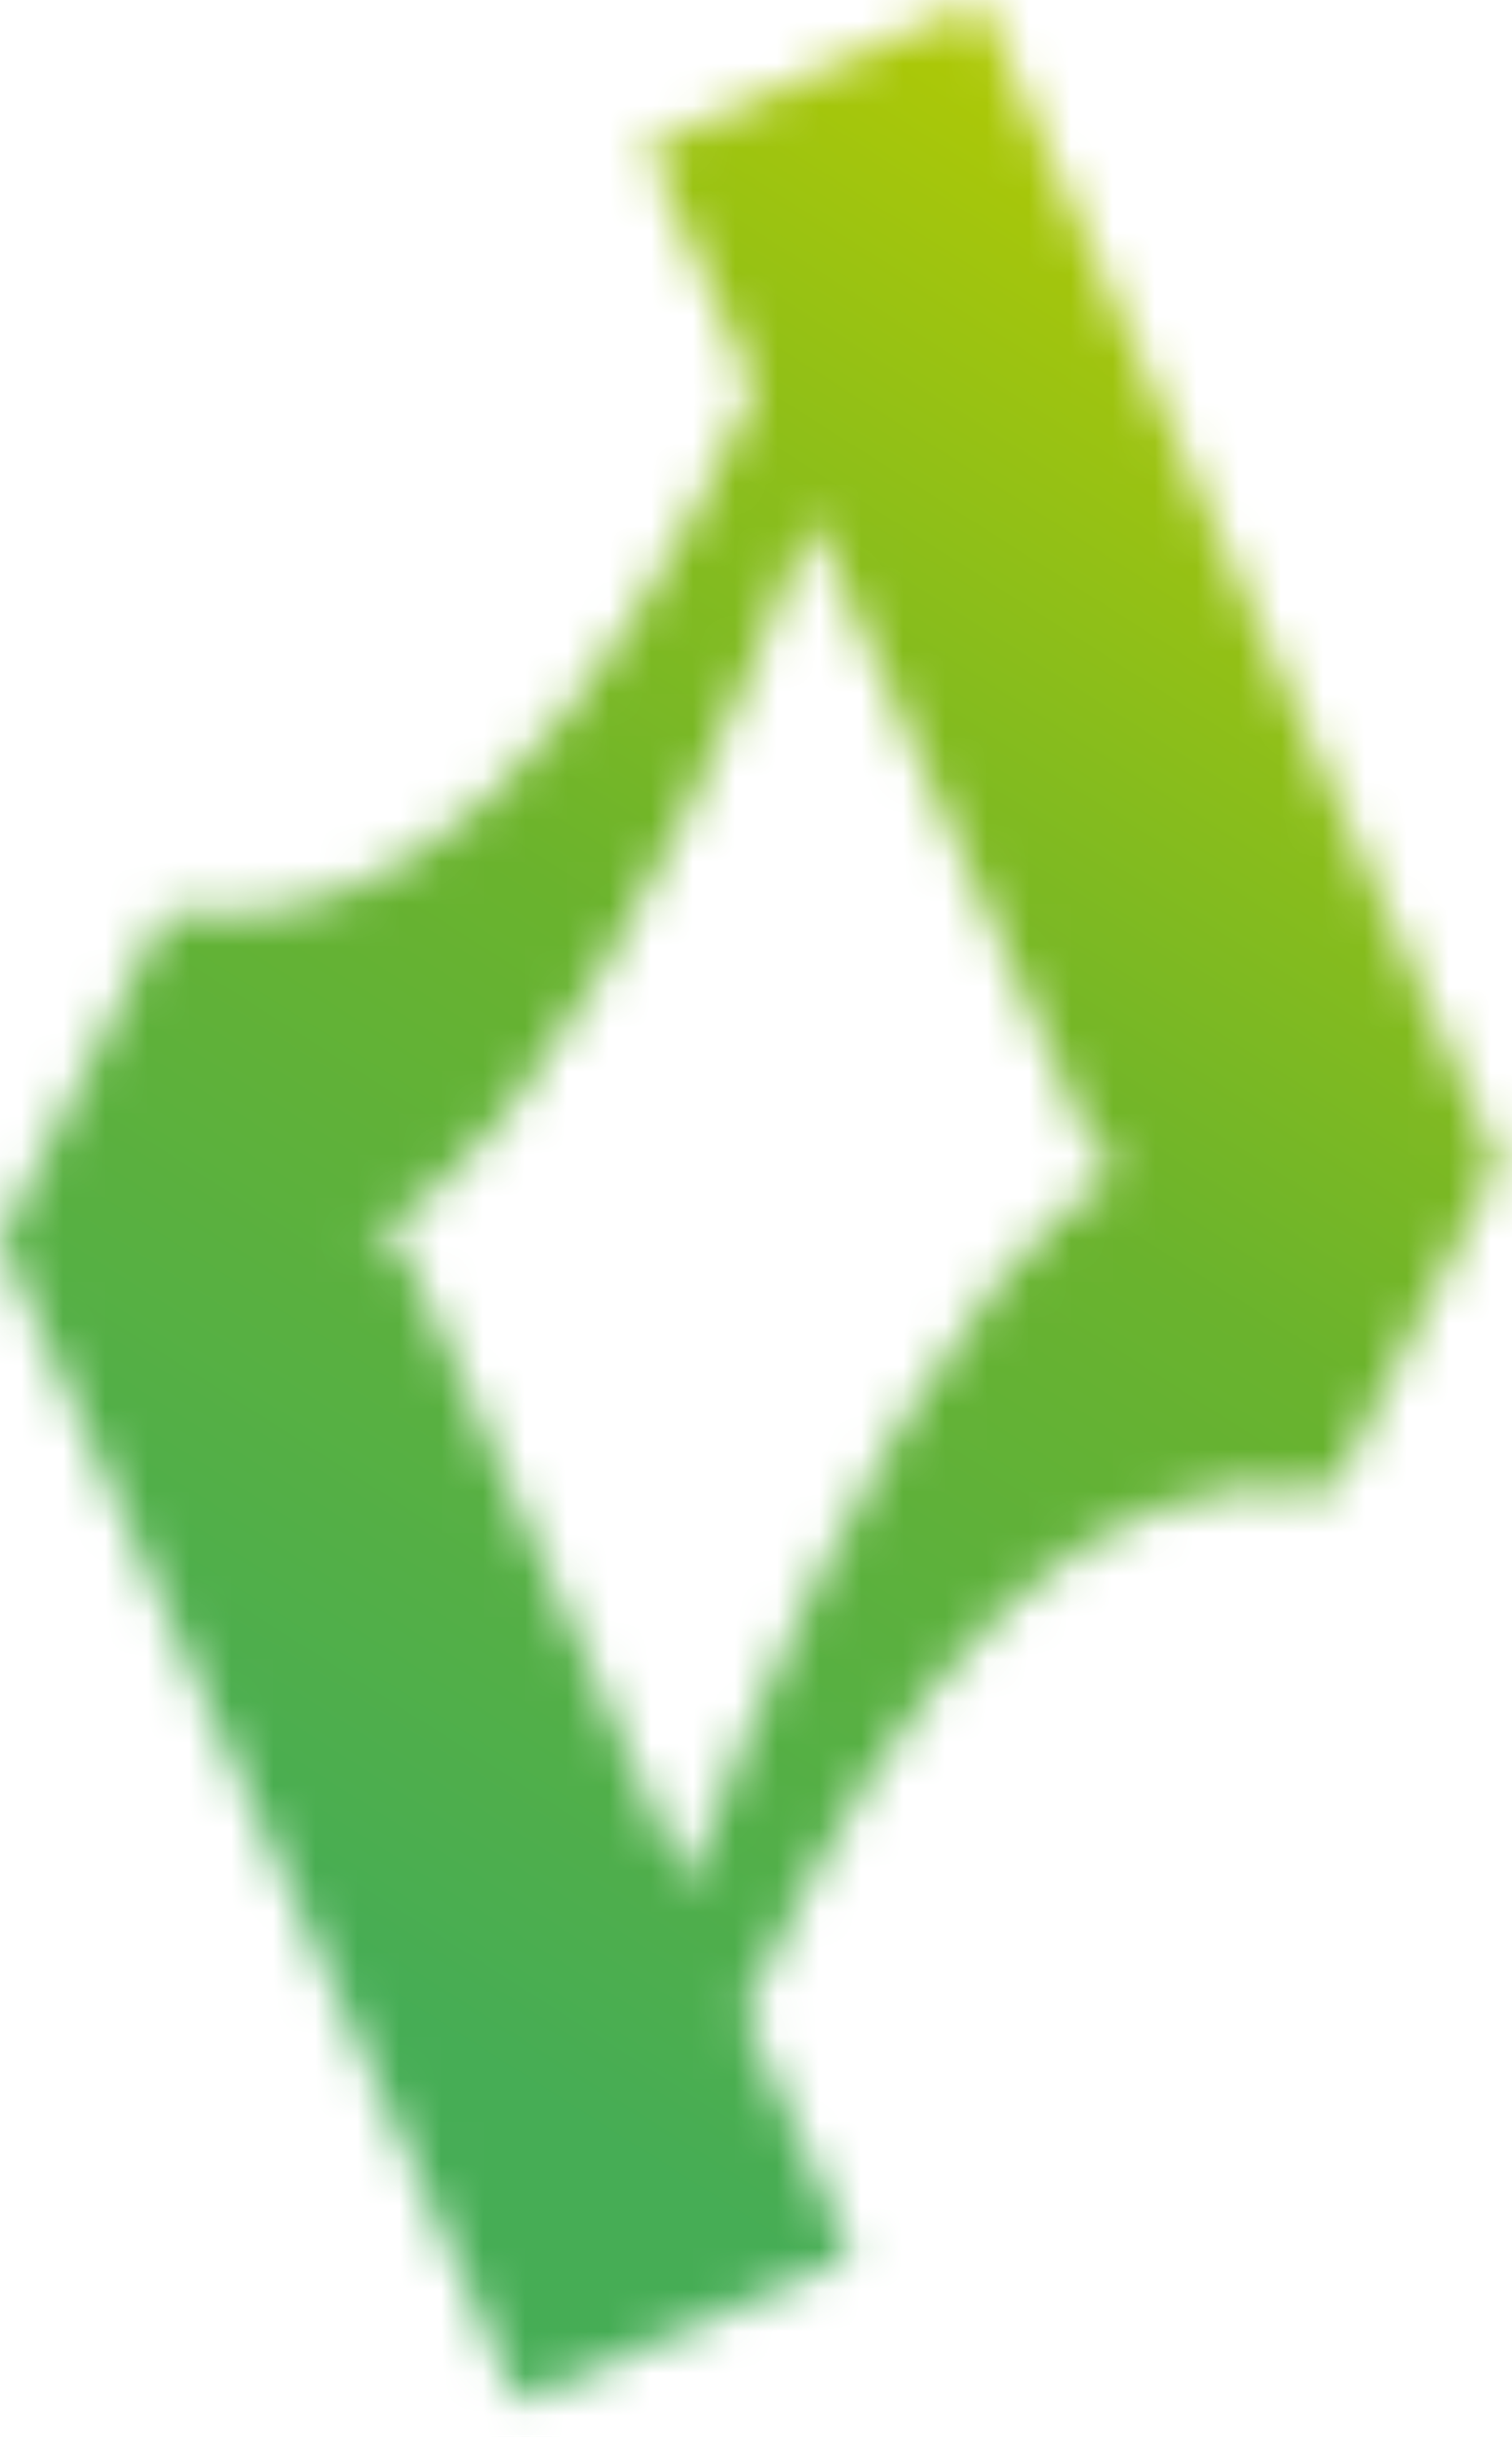 <svg width="36" height="58" viewBox="0 0 36 58" fill="none" xmlns="http://www.w3.org/2000/svg">
<g id="Clip path group">
<mask id="mask0_305_8480" style="mask-type:luminance" maskUnits="userSpaceOnUse" x="0" y="0" width="36" height="58">
<g id="clippath">
<path id="Vector" d="M8.73 29.52H9.51L16.36 44.9C17.91 40.7 20.47 34.7 23.72 30.58C24.78 29.24 25.87 28.31 26.95 27.68H26.17L19.32 12.3C17.77 16.5 15.21 22.5 11.96 26.62C10.9 27.96 9.81 28.89 8.73 29.52ZM17.97 9.25L15.4 3.48L23.34 0L35.68 27.67L31.73 35.48C25.97 34.61 21.48 39.62 17.71 47.93L20.28 53.7L12.34 57.18L0 29.51L3.95 21.7C9.71 22.57 14.2 17.56 17.97 9.25Z" fill="white"/>
</g>
</mask>
<g mask="url(#mask0_305_8480)">
<g id="Group">
<path id="Vector_2" d="M10.234 -16.129L-25.871 40.785L25.436 73.333L61.541 16.419L10.234 -16.129Z" fill="url(#paint0_linear_305_8480)"/>
</g>
</g>
</g>
<defs>
<linearGradient id="paint0_linear_305_8480" x1="9.538" y1="47.901" x2="35.804" y2="6.496" gradientUnits="userSpaceOnUse">
<stop stop-color="#46AD55"/>
<stop offset="0.5" stop-color="#6AB32D"/>
<stop offset="1" stop-color="#B4CB03"/>
</linearGradient>
</defs>
</svg>
